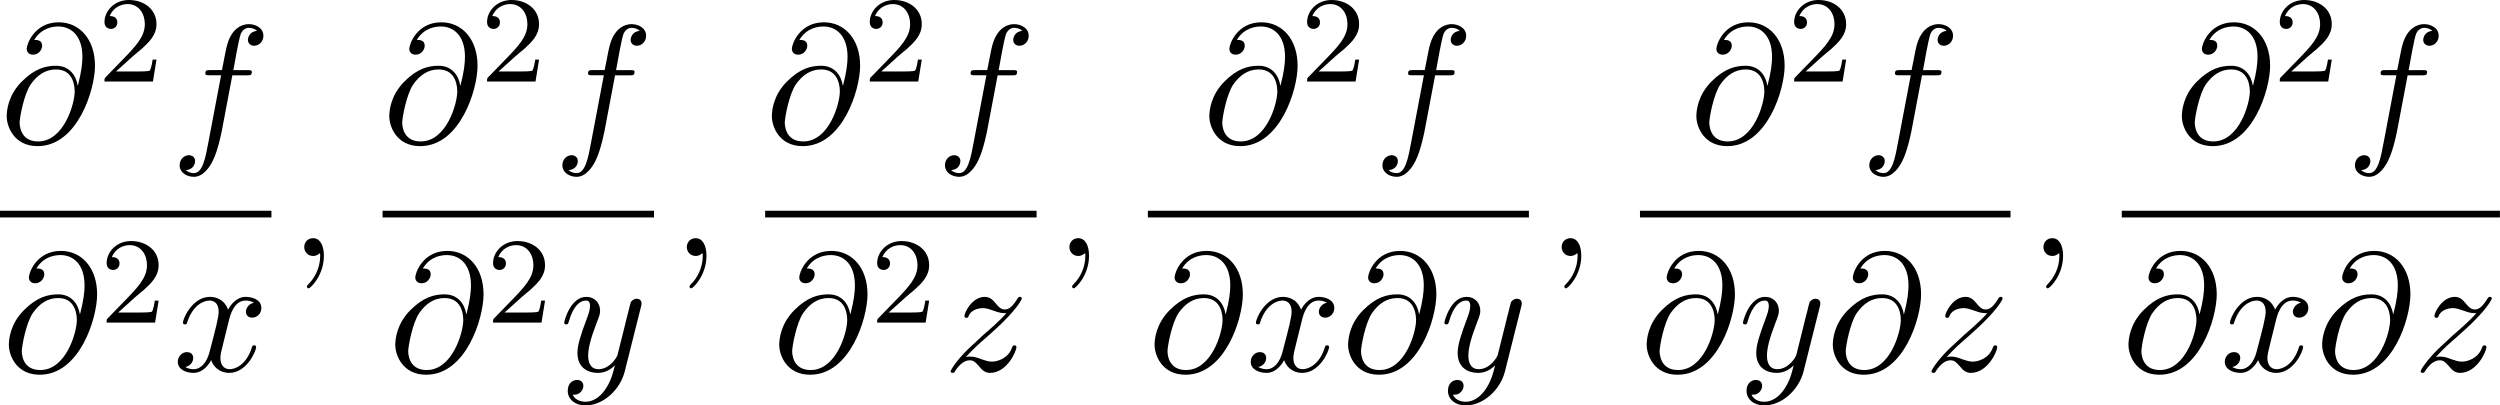 <svg height="44.095" viewBox="1873.22 1483.05 162.518 26.358" width="271.88" xmlns="http://www.w3.org/2000/svg" xmlns:xlink="http://www.w3.org/1999/xlink"><defs><path d="M2.215-.01c0-.72-.273-1.146-.7-1.146-.36 0-.577.272-.577.578 0 .294.218.578.578.578.13 0 .273-.044.382-.142.033-.022.044-.033.055-.033s.022.01.022.164c0 .806-.382 1.46-.742 1.82-.12.12-.12.143-.12.175 0 .077.054.12.11.12.12 0 .992-.84.992-2.116z" id="g0-59"/><path d="M5.05-3.698c-.108-.677-.555-1.287-1.406-1.287-.666 0-1.375.174-2.226 1.025-.905.905-.982 1.92-.982 2.258C.436-1.025.916.24 2.444.24c2.596 0 3.73-3.665 3.73-5.225C6.175-6.72 5.16-7.81 3.82-7.81c-1.582 0-2.083 1.417-2.083 1.723 0 .152.087.382.414.382.36 0 .588-.328.588-.58 0-.38-.338-.38-.513-.38.48-.808 1.255-.873 1.57-.873.798 0 1.56.567 1.56 1.974 0 .426-.064.982-.293 1.866h-.01zM2.477-.065c-1.2 0-1.2-1.124-1.2-1.233 0-.295.273-1.822.72-2.477.437-.62.97-.97 1.648-.97 1.19 0 1.21 1.22 1.21 1.44 0 .785-.698 3.24-2.378 3.24z" id="g0-64"/><path d="M4.004-4.364h.938c.218 0 .327 0 .327-.218 0-.12-.11-.12-.295-.12H4.07l.228-1.243c.044-.23.197-1.004.262-1.135.098-.207.284-.37.513-.37.043 0 .327 0 .534.195-.48.044-.59.426-.59.59 0 .25.198.38.405.38.283 0 .6-.24.6-.653 0-.502-.502-.753-.95-.753-.37 0-1.057.195-1.385 1.275-.065.23-.098.34-.36 1.713h-.752c-.208 0-.328 0-.328.207 0 .13.098.13.306.13h.72l-.818 4.31c-.197 1.06-.382 2.05-.95 2.05-.043 0-.316 0-.523-.195.502-.033.6-.425.6-.59 0-.25-.197-.38-.404-.38-.283 0-.6.24-.6.654 0 .49.48.752.927.752.6 0 1.037-.643 1.233-1.058.35-.687.6-2.007.61-2.083l.656-3.46z" id="g0-102"/><path d="M3.644-3.295c.065-.283.316-1.287 1.08-1.287.054 0 .316 0 .545.142-.306.055-.525.327-.525.59 0 .174.12.38.415.38.24 0 .59-.195.59-.632 0-.567-.645-.72-1.015-.72-.633 0-1.015.578-1.146.83-.274-.72-.863-.83-1.18-.83-1.134 0-1.755 1.407-1.755 1.68 0 .11.11.11.13.11.088 0 .12-.023.142-.12.37-1.157 1.09-1.43 1.462-1.43.206 0 .588.098.588.73 0 .34-.185 1.07-.59 2.597C2.216-.578 1.834-.12 1.354-.12c-.066 0-.317 0-.546-.142.273-.054.513-.283.513-.59 0-.293-.24-.38-.404-.38-.327 0-.6.283-.6.632 0 .502.546.72 1.026.72.72 0 1.113-.764 1.145-.83.13.405.524.83 1.178.83C4.79.12 5.41-1.287 5.41-1.56c0-.11-.097-.11-.13-.11-.098 0-.12.045-.142.12C4.778-.38 4.036-.12 3.688-.12c-.426 0-.6-.35-.6-.72 0-.24.065-.48.185-.96l.37-1.495z" id="g0-120"/><path d="M5.302-4.156c.043-.153.043-.175.043-.25 0-.198-.152-.296-.316-.296-.11 0-.285.066-.383.23-.022.054-.11.392-.152.588-.077.284-.153.58-.22.873l-.49 1.963c-.043.163-.512.927-1.232.927-.557 0-.677-.48-.677-.884 0-.5.186-1.178.557-2.138.174-.447.218-.567.218-.785 0-.49-.348-.895-.894-.895-1.036 0-1.44 1.582-1.44 1.68 0 .11.11.11.13.11.11 0 .12-.023.176-.197.294-1.025.73-1.352 1.102-1.352.087 0 .272 0 .272.35 0 .272-.11.556-.185.763-.435 1.157-.632 1.78-.632 2.292 0 .97.687 1.298 1.33 1.298.427 0 .797-.185 1.103-.49-.14.566-.272 1.1-.708 1.68-.284.37-.698.686-1.2.686-.153 0-.644-.032-.83-.458.175 0 .317 0 .47-.13.11-.1.218-.24.218-.448 0-.338-.295-.382-.404-.382-.25 0-.61.175-.61.71 0 .545.48.948 1.156.948 1.123 0 2.247-.992 2.553-2.225l1.047-4.166z" id="g0-121"/><path d="M1.45-.905c.59-.633.906-.906 1.3-1.244 0-.01.675-.588 1.068-.98 1.037-1.015 1.277-1.54 1.277-1.583 0-.11-.1-.11-.12-.11-.077 0-.11.023-.164.12-.326.525-.555.7-.817.7s-.393-.164-.557-.35c-.207-.25-.392-.47-.752-.47-.82 0-1.32 1.016-1.32 1.245 0 .054.032.12.13.12s.12-.055.142-.12c.208-.502.84-.513.928-.513.23 0 .436.075.687.163.437.163.557.163.84.163-.392.47-1.308 1.255-1.515 1.43l-.982.916C.85-.688.47-.065.47.012.47.12.577.12.6.12.687.12.71.098.775-.022c.25-.382.578-.676.927-.676.25 0 .36.098.633.414.185.23.38.404.698.404 1.08 0 1.712-1.385 1.712-1.68 0-.055-.043-.11-.13-.11-.1 0-.12.066-.153.143-.25.71-.95.916-1.31.916-.217 0-.414-.066-.643-.143-.372-.142-.535-.185-.765-.185-.02 0-.196 0-.294.033z" id="g0-122"/><path d="M2.248-1.626c.127-.12.462-.382.59-.494.494-.454.964-.893.964-1.618 0-.948-.797-1.562-1.794-1.562-.956 0-1.586.725-1.586 1.435 0 .39.31.446.423.446.167 0 .414-.12.414-.422 0-.414-.4-.414-.495-.414.23-.582.765-.78 1.156-.78.742 0 1.125.63 1.125 1.298 0 .83-.582 1.435-1.523 2.4L.518-.304C.422-.215.422-.2.422 0h3.15l.23-1.427h-.247c-.024.16-.088.558-.184.71-.046.063-.652.063-.78.063H1.172l1.076-.972z" id="g1-50"/></defs><g id="page1"><use x="1873.22" xlink:href="#g0-64" y="1492.31"/><use x="1879.59" xlink:href="#g1-50" y="1488.35"/><use x="1884.32" xlink:href="#g0-102" y="1492.31"/><path d="M1873.22 1496.75h17.645v.436h-17.645z"/><use x="1873.36" xlink:href="#g0-64" y="1507.17"/><use x="1879.73" xlink:href="#g1-50" y="1504.02"/><use x="1884.46" xlink:href="#g0-120" y="1507.17"/><use x="1892.06" xlink:href="#g0-59" y="1499.69"/><use x="1898.09" xlink:href="#g0-64" y="1492.31"/><use x="1904.46" xlink:href="#g1-50" y="1488.35"/><use x="1909.2" xlink:href="#g0-102" y="1492.31"/><path d="M1898.09 1496.75h17.645v.436h-17.645z"/><use x="1898.48" xlink:href="#g0-64" y="1507.17"/><use x="1904.85" xlink:href="#g1-50" y="1504.02"/><use x="1909.58" xlink:href="#g0-121" y="1507.17"/><use x="1916.93" xlink:href="#g0-59" y="1499.69"/><use x="1922.96" xlink:href="#g0-64" y="1492.31"/><use x="1929.34" xlink:href="#g1-50" y="1488.35"/><use x="1934.07" xlink:href="#g0-102" y="1492.31"/><path d="M1922.96 1496.75h17.645v.436h-17.645z"/><use x="1923.44" xlink:href="#g0-64" y="1507.17"/><use x="1929.82" xlink:href="#g1-50" y="1504.02"/><use x="1934.55" xlink:href="#g0-122" y="1507.17"/><use x="1941.8" xlink:href="#g0-59" y="1499.69"/><use x="1951.4" xlink:href="#g0-64" y="1492.31"/><use x="1957.77" xlink:href="#g1-50" y="1488.35"/><use x="1962.51" xlink:href="#g0-102" y="1492.31"/><path d="M1947.84 1496.75h24.77v.436h-24.77z"/><use x="1947.84" xlink:href="#g0-64" y="1507.17"/><use x="1954.21" xlink:href="#g0-120" y="1507.17"/><use x="1960.42" xlink:href="#g0-64" y="1507.17"/><use x="1966.8" xlink:href="#g0-121" y="1507.17"/><use x="1973.8" xlink:href="#g0-59" y="1499.69"/><use x="1983.06" xlink:href="#g0-64" y="1492.31"/><use x="1989.43" xlink:href="#g1-50" y="1488.35"/><use x="1994.16" xlink:href="#g0-102" y="1492.31"/><path d="M1979.83 1496.75h24.088v.436h-24.088z"/><use x="1979.83" xlink:href="#g0-64" y="1507.17"/><use x="1986.21" xlink:href="#g0-121" y="1507.17"/><use x="1991.93" xlink:href="#g0-64" y="1507.17"/><use x="1998.31" xlink:href="#g0-122" y="1507.17"/><use x="2005.12" xlink:href="#g0-59" y="1499.69"/><use x="2014.62" xlink:href="#g0-64" y="1492.31"/><use x="2021" xlink:href="#g1-50" y="1488.35"/><use x="2025.73" xlink:href="#g0-102" y="1492.31"/><path d="M2011.15 1496.75h24.583v.436h-24.583z"/><use x="2011.15" xlink:href="#g0-64" y="1507.17"/><use x="2017.53" xlink:href="#g0-120" y="1507.17"/><use x="2023.74" xlink:href="#g0-64" y="1507.17"/><use x="2030.11" xlink:href="#g0-122" y="1507.17"/></g><script type="text/ecmascript">if(window.parent.postMessage)window.parent.postMessage(&quot;12.19368|203.9093|33.07168|&quot;+window.location,&quot;*&quot;);</script></svg>